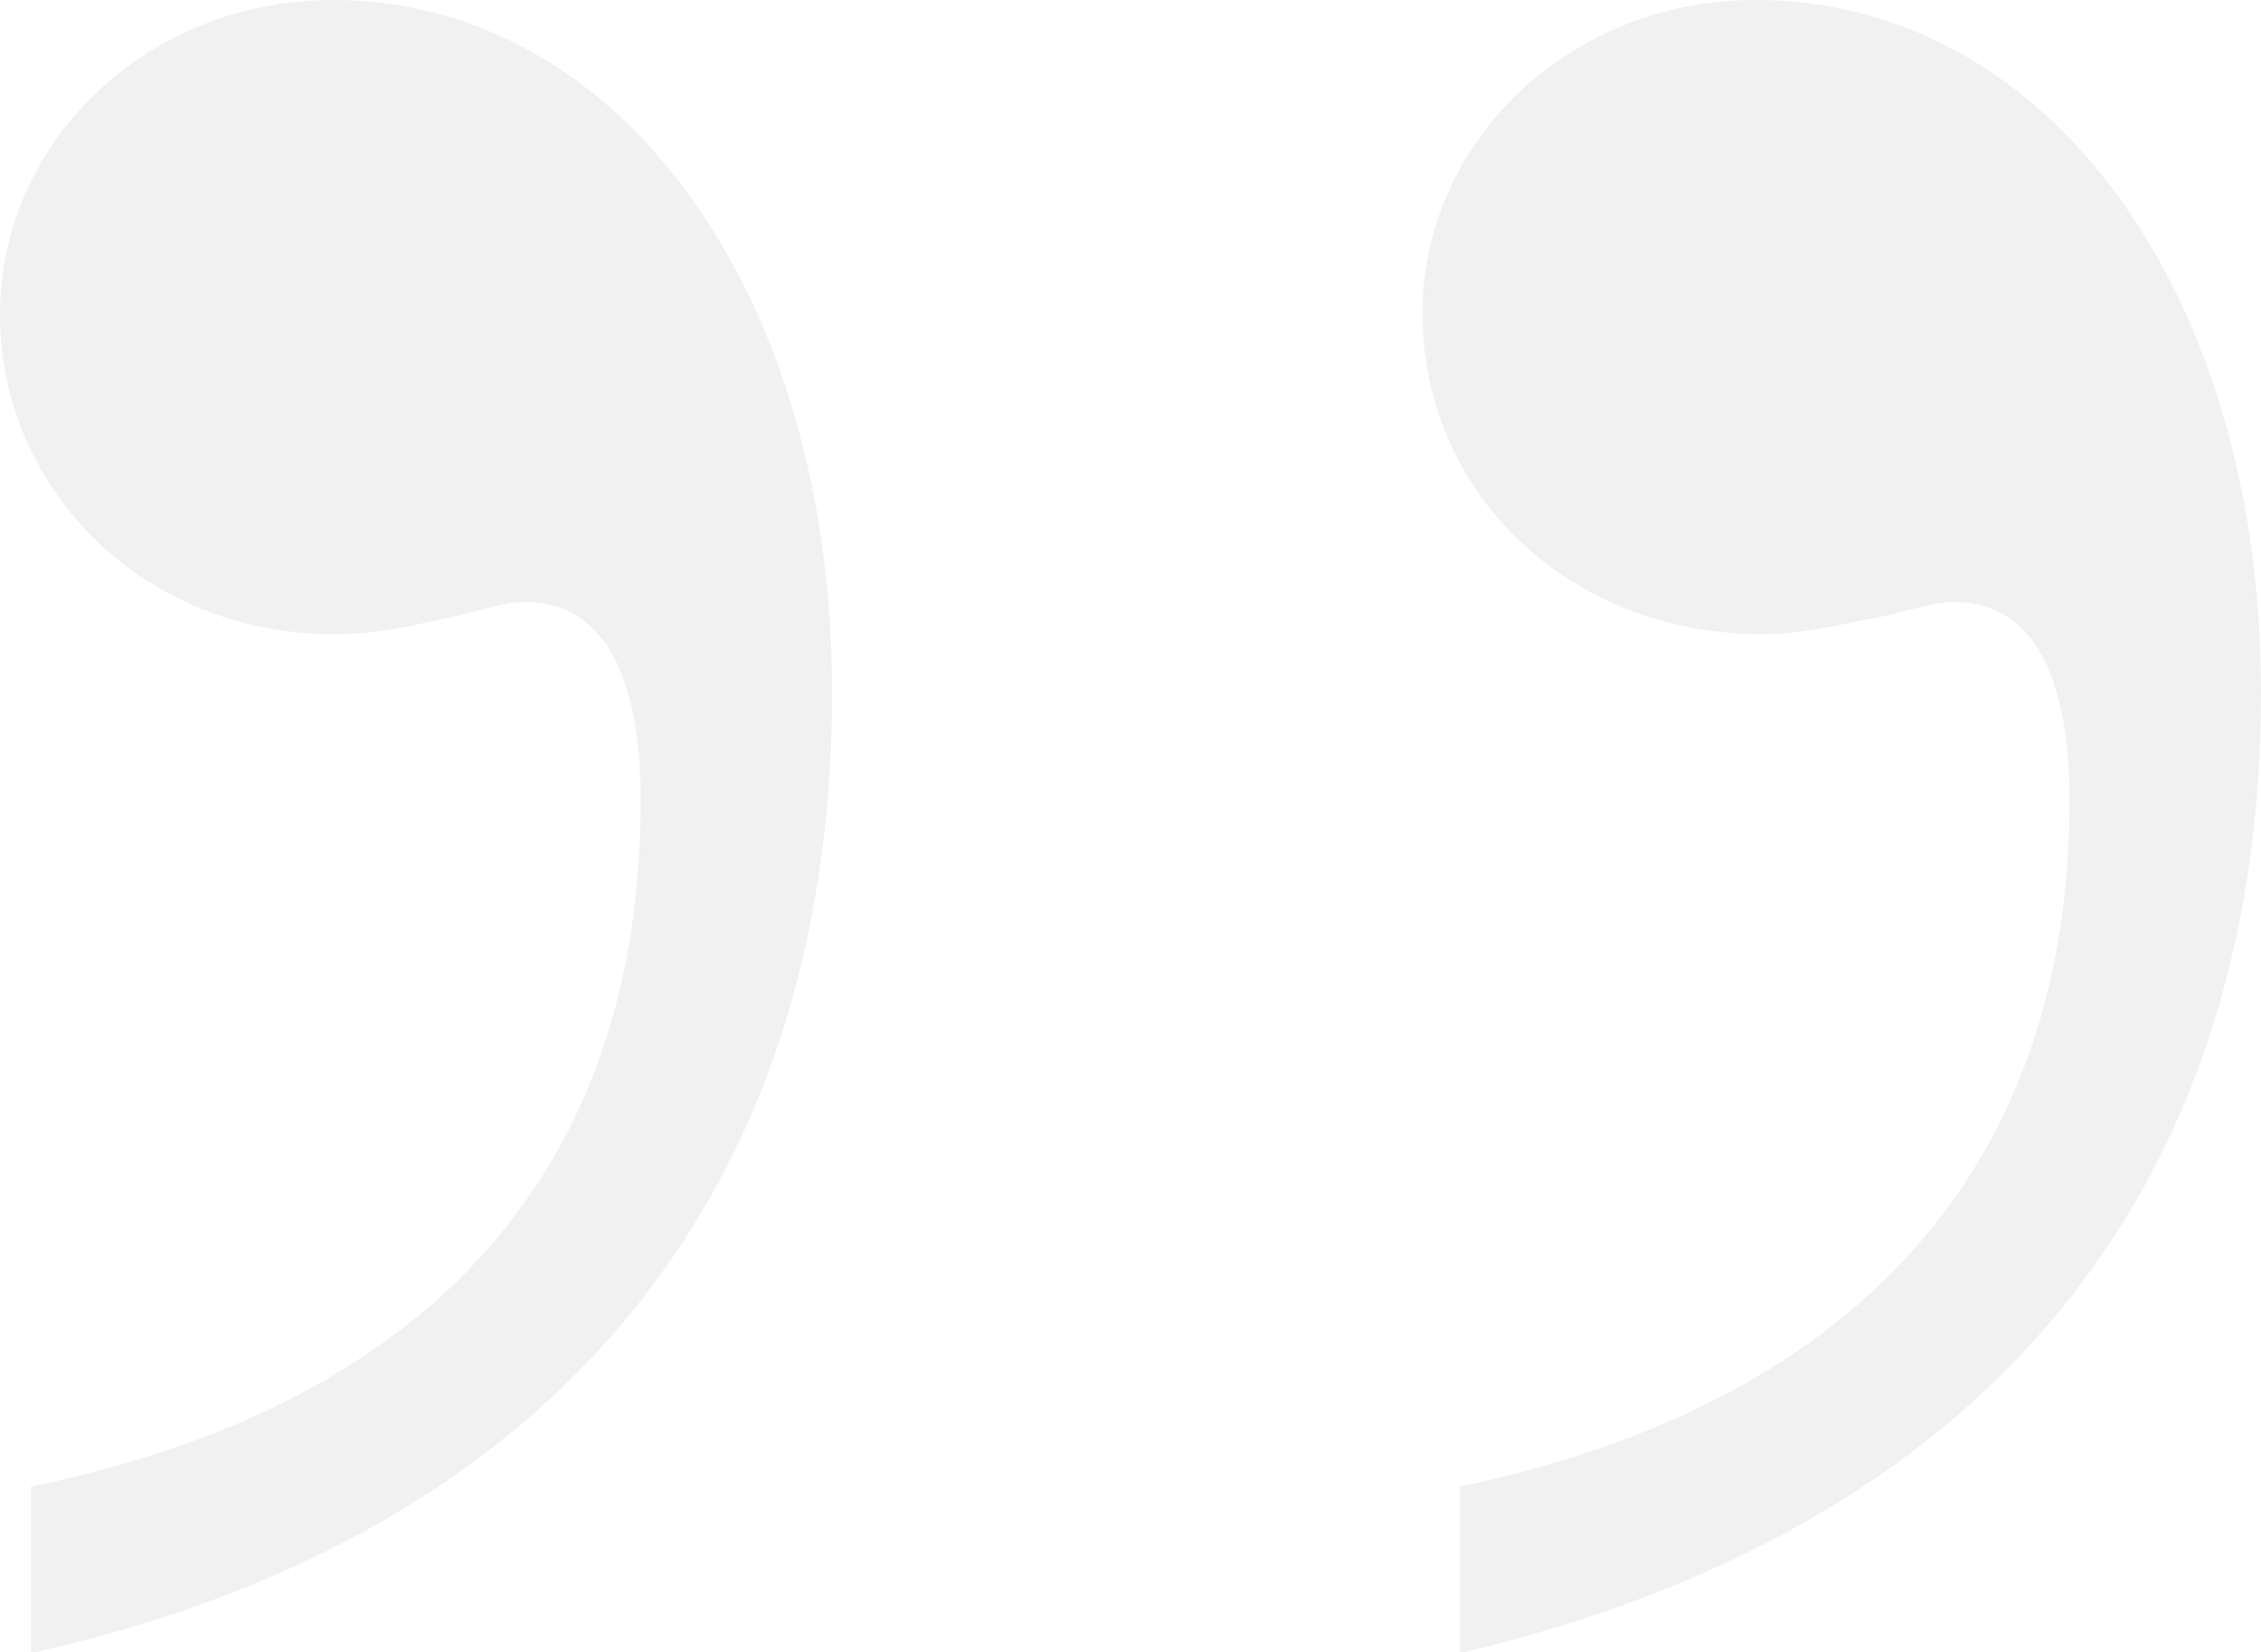 <?xml version="1.0" encoding="utf-8"?>
<!-- Generator: Adobe Illustrator 21.1.0, SVG Export Plug-In . SVG Version: 6.00 Build 0)  -->
<svg version="1.1" id="_x201D_" opacity="0.4" xmlns="http://www.w3.org/2000/svg" xmlns:xlink="http://www.w3.org/1999/xlink"
	 x="0px" y="0px" viewBox="0 0 211.4 154.5" style="enable-background:new 0 0 211.4 154.5;" xml:space="preserve">
<style type="text/css">
	.st0{fill:#DBDBDB;}
</style>
<g>
	<path class="st0" d="M3,139c37.7-7.8,56.9-30,56.9-64.1c0-12-3.6-18.6-10.8-18.6c-1.8,0-3.6,0.6-6,1.2c-5.4,1.2-7.8,1.8-12,1.8
		C13.8,59.3,0,46.1,0,29.4C0,13.2,13.8,0,31.1,0c27,0,46.7,27.6,46.7,64.7c0,47.3-26.4,79.1-74.9,89.9V139z M136.6,139
		c37.1-7.8,56.9-30,56.9-64.1c0-12-3.6-18.6-10.8-18.6c-1.8,0-3.6,0.6-6,1.2c-6,1.2-8.4,1.8-12,1.8c-18,0-31.7-13.2-31.7-30
		C133,13.2,146.8,0,164.1,0c27.6,0,47.3,27.6,47.3,64.7c0,47.3-26.4,78.5-74.9,89.9V139z"/>
</g>
</svg>
